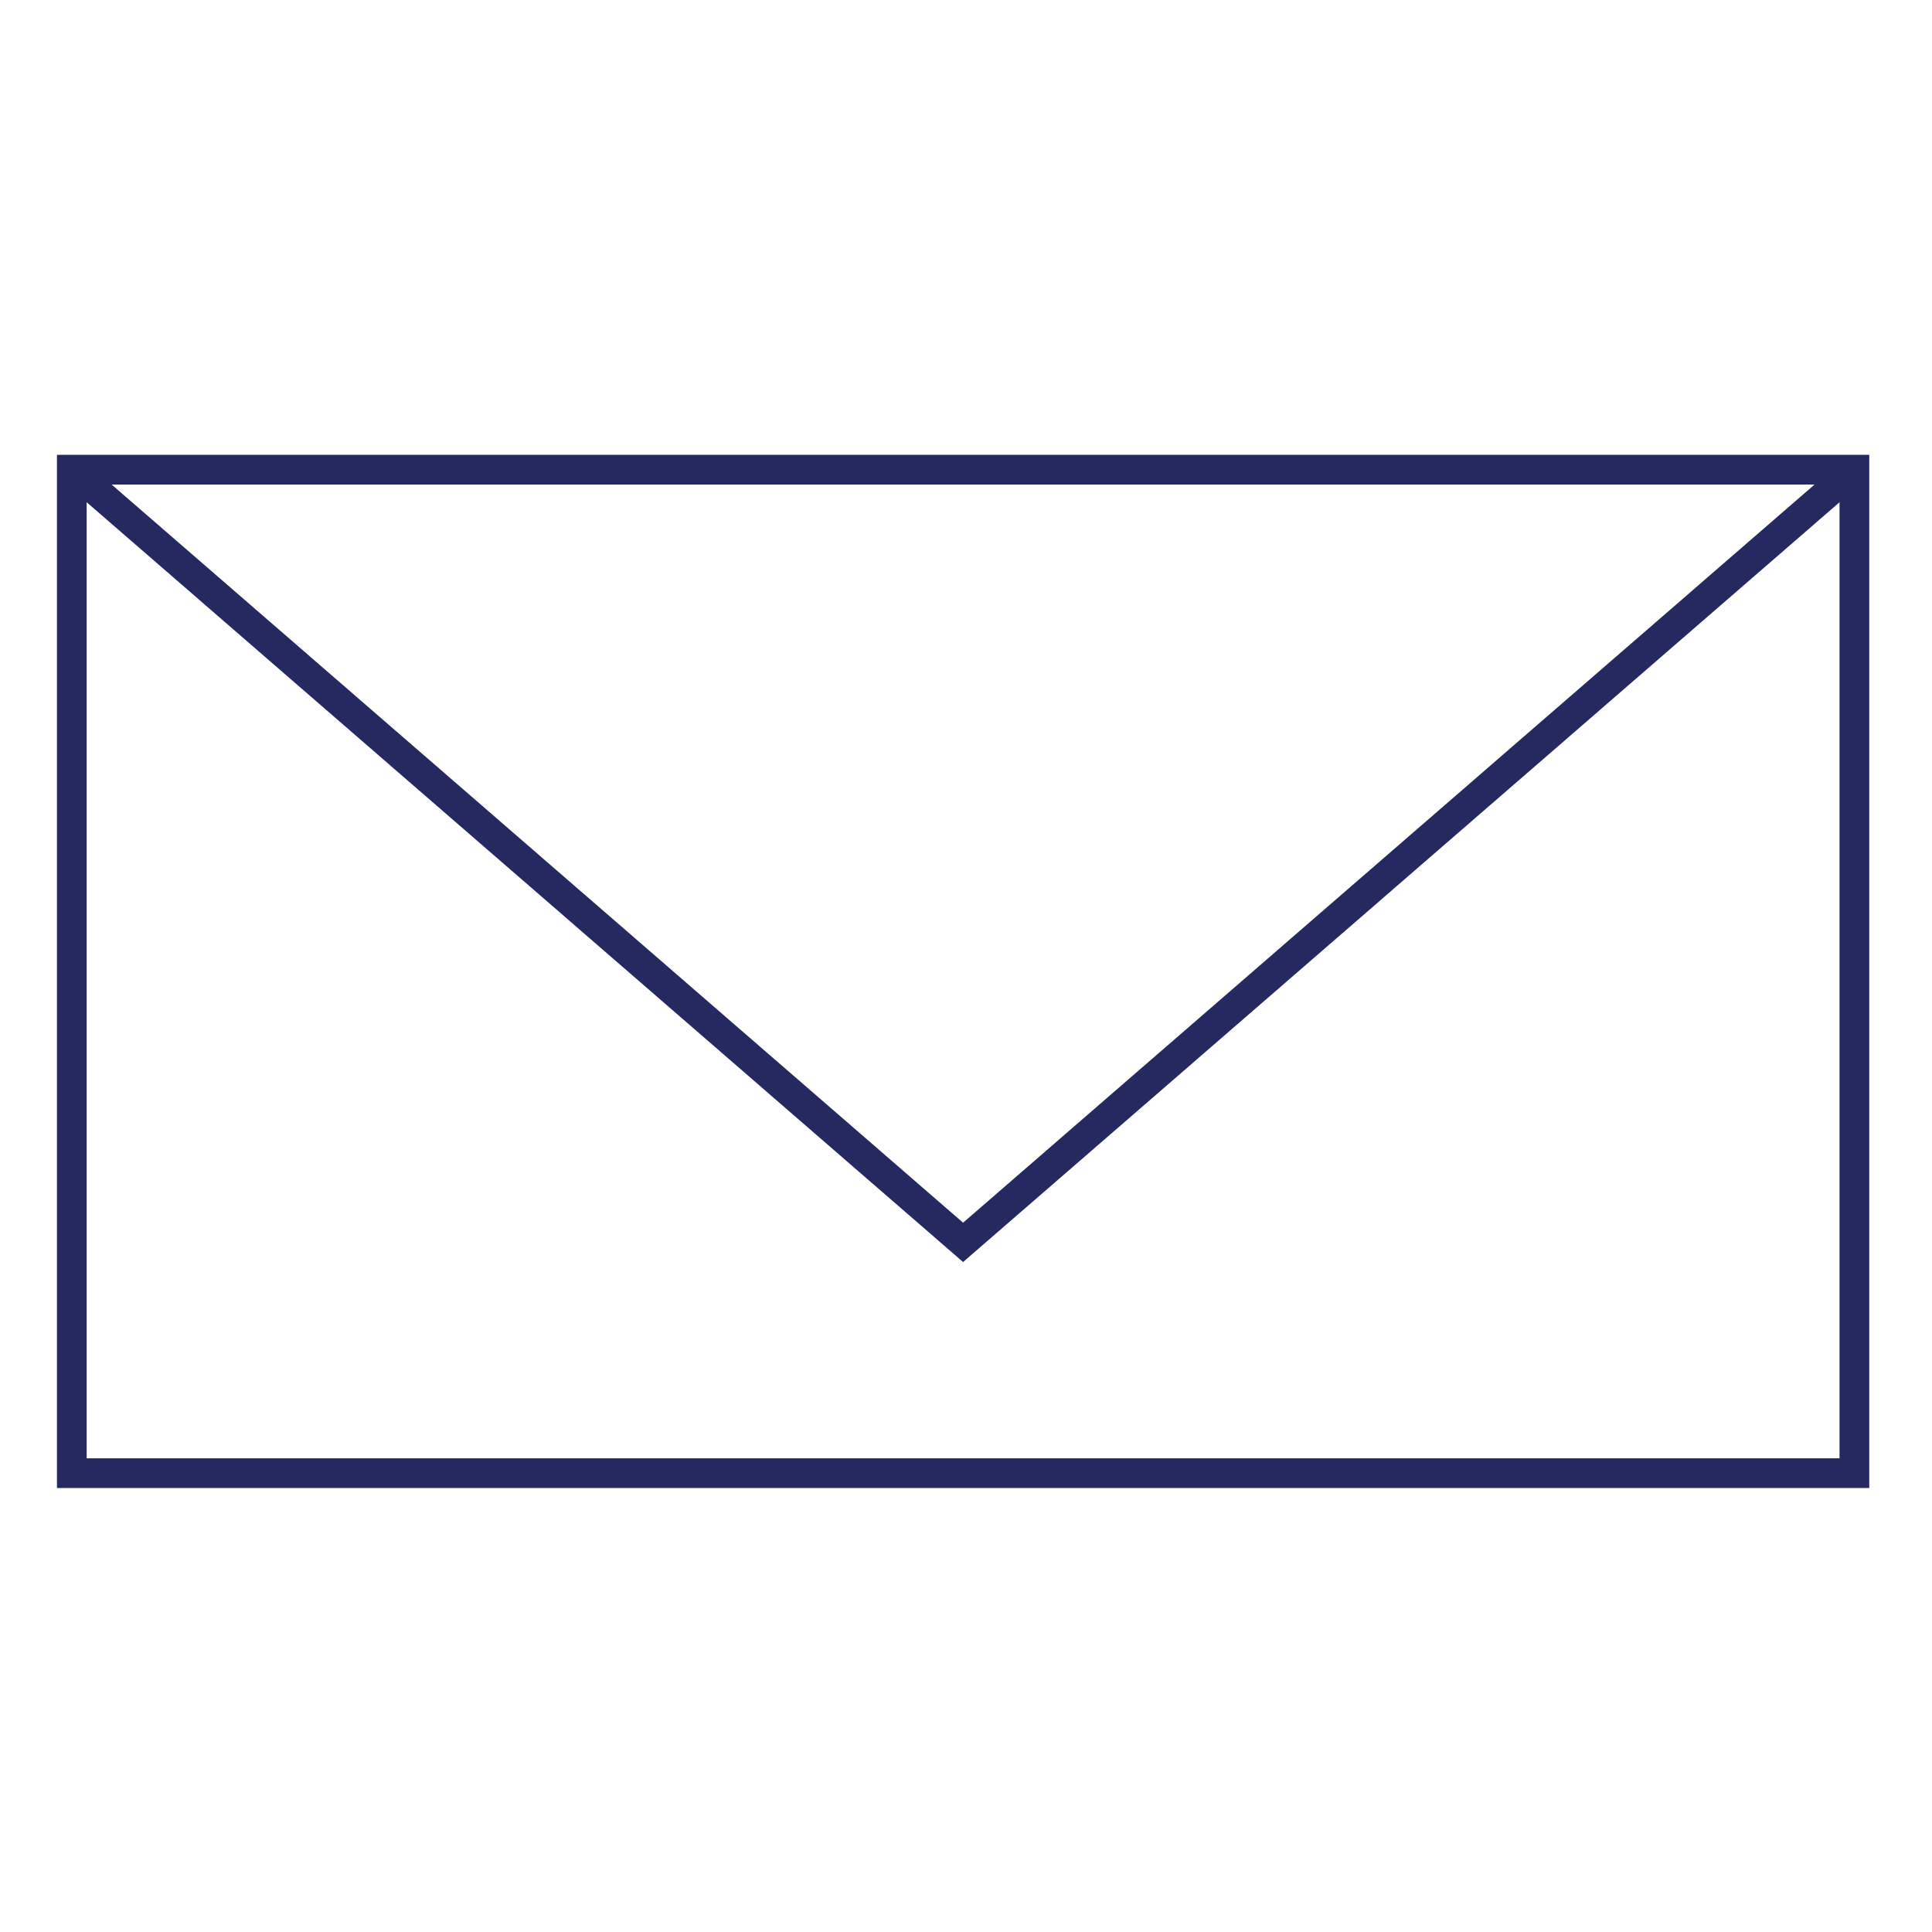 <?xml version="1.0" encoding="utf-8"?>
<!-- Generator: Adobe Illustrator 16.0.0, SVG Export Plug-In . SVG Version: 6.00 Build 0)  -->
<!DOCTYPE svg PUBLIC "-//W3C//DTD SVG 1.1//EN" "http://www.w3.org/Graphics/SVG/1.1/DTD/svg11.dtd">
<svg version="1.1" id="Layer_1" xmlns="http://www.w3.org/2000/svg" xmlns:xlink="http://www.w3.org/1999/xlink" x="0px" y="0px"
	 width="65px" height="65px" viewBox="0 0 65 65" enable-background="new 0 0 65 65" xml:space="preserve">
<g>
	<rect x="2.416" y="15.802" fill="none" stroke="#252960" stroke-miterlimit="10" width="59.973" height="33.761"/>
	<polyline fill="none" stroke="#252960" stroke-miterlimit="10" points="62.389,15.802 32.402,41.798 2.416,15.802 	"/>
</g>
</svg>
